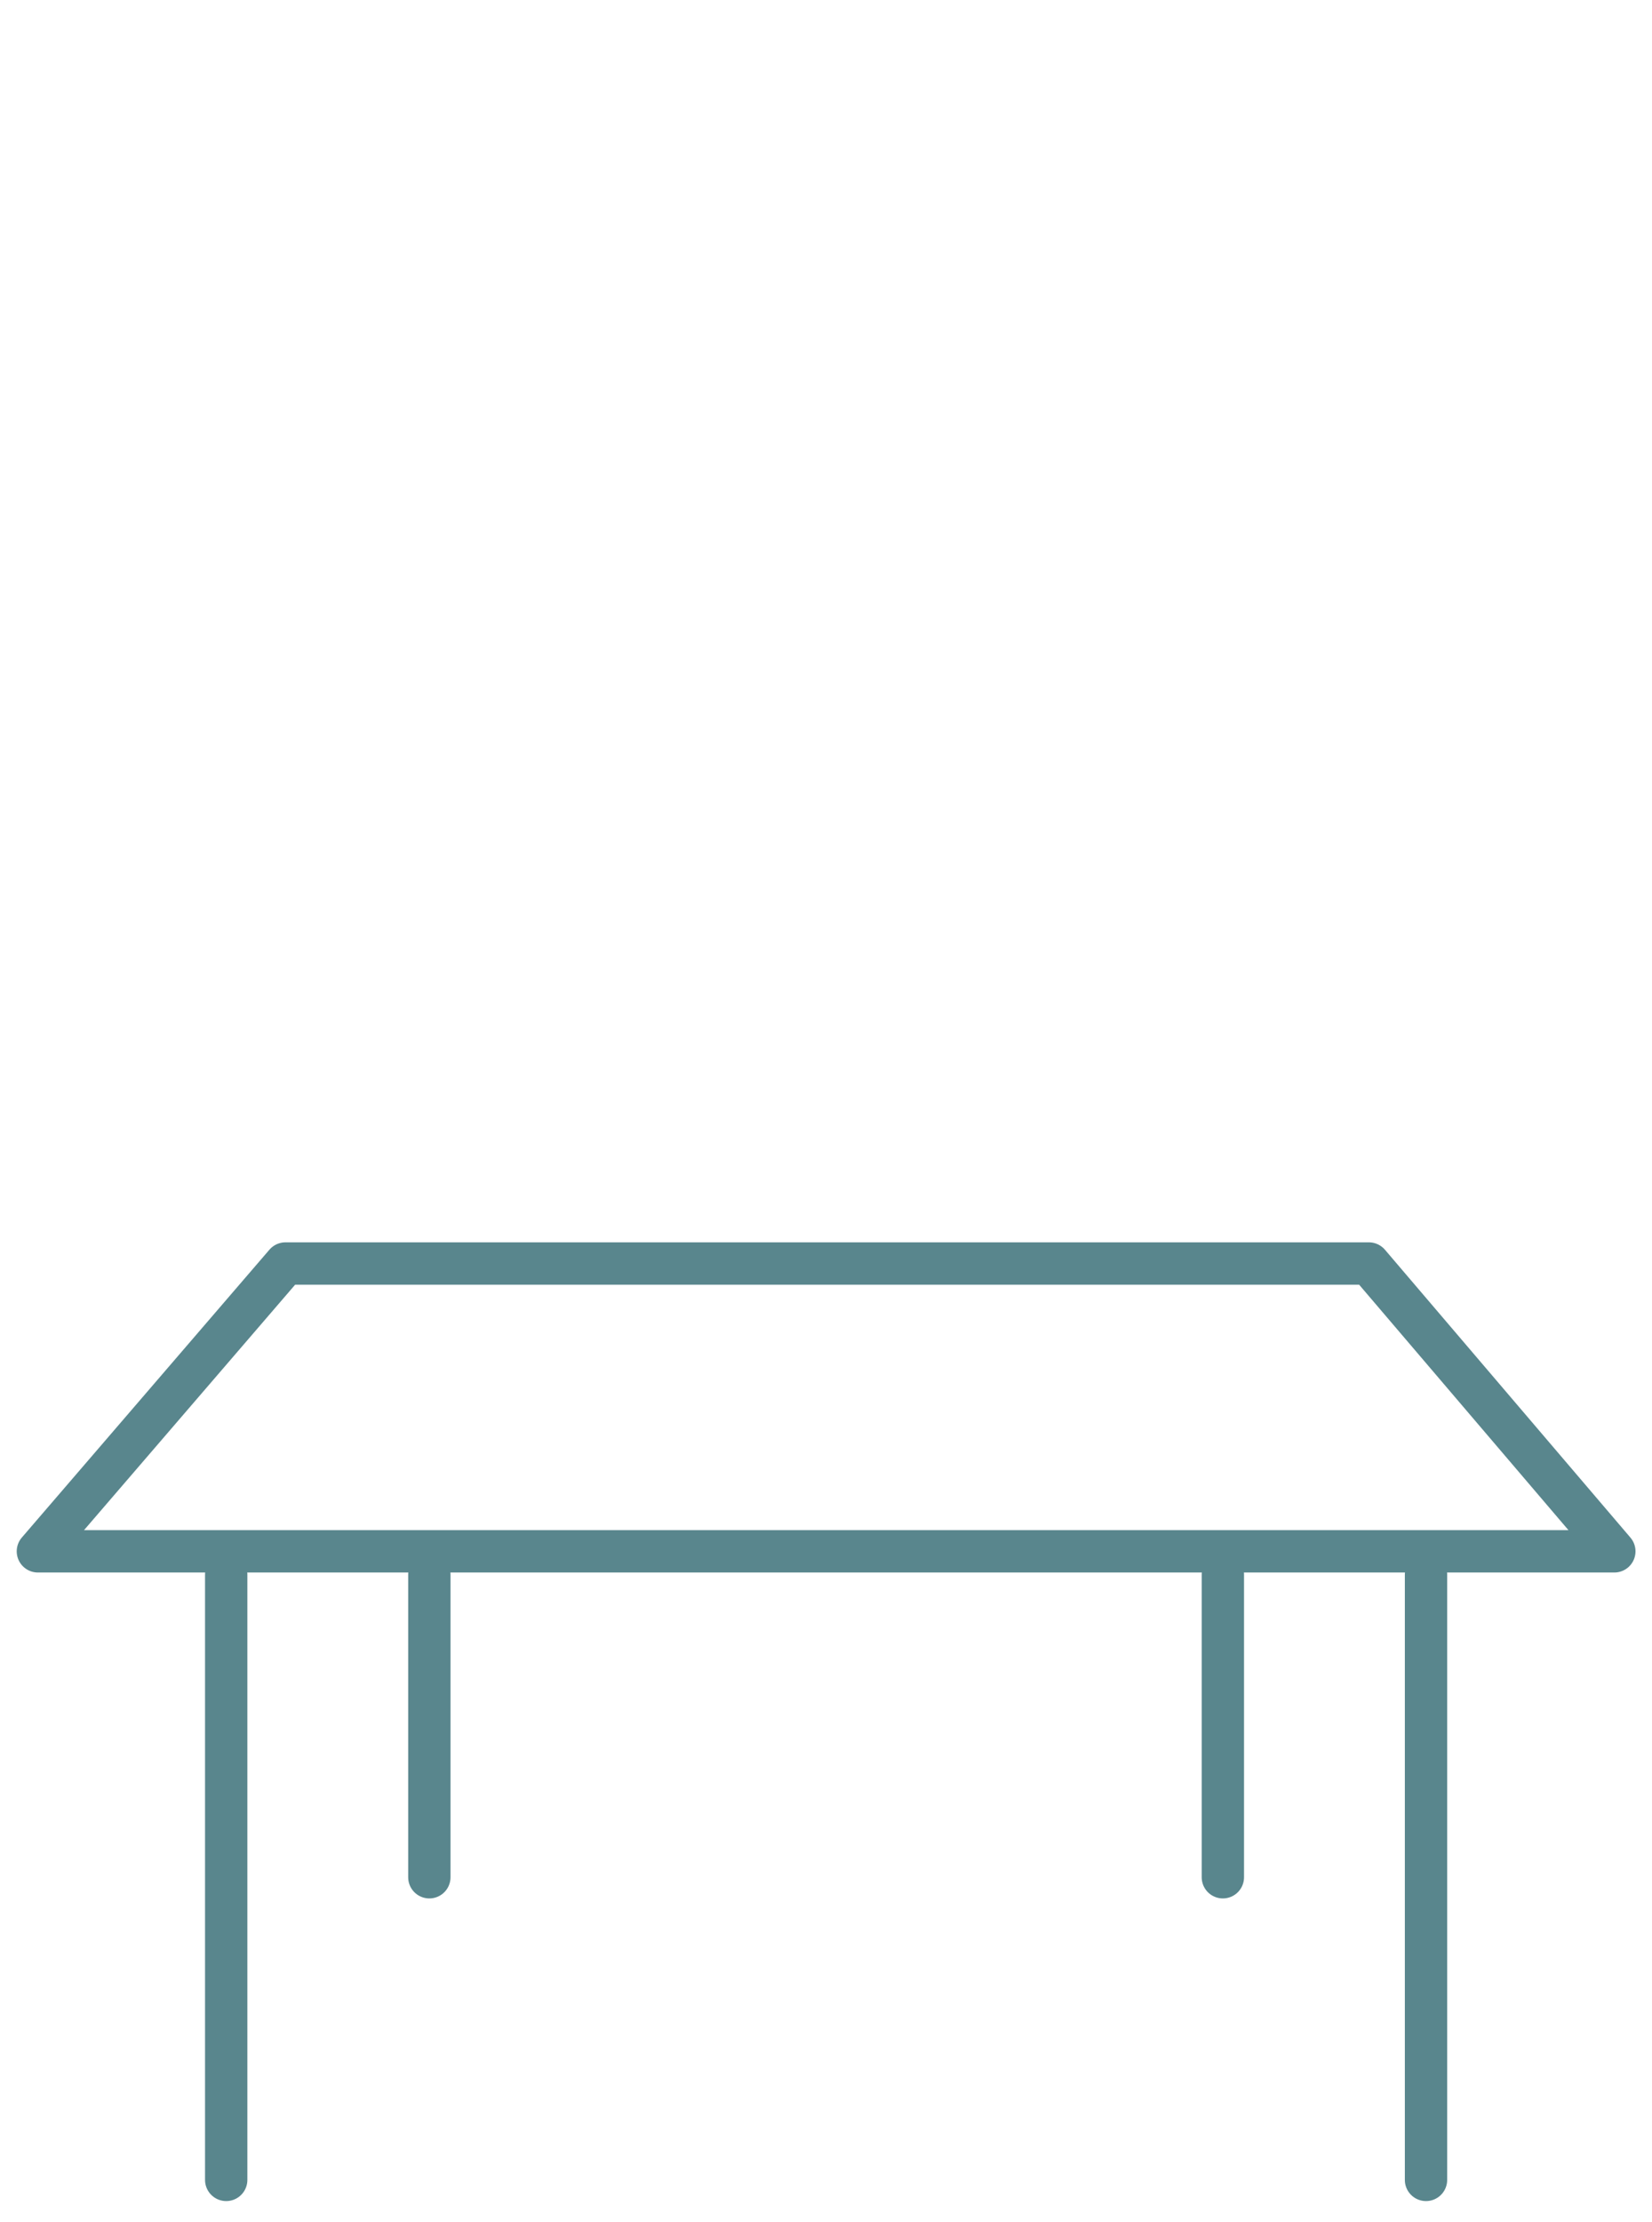 <?xml version="1.0" encoding="UTF-8"?>
<svg id="Livello_1" data-name="Livello 1" xmlns="http://www.w3.org/2000/svg" viewBox="0 0 78.07 105">
  <defs>
    <style>
      .cls-1 {
        fill: none;
        stroke: #59868d;
        stroke-linecap: round;
        stroke-linejoin: round;
        stroke-width: 2px;
      }
    </style>
  </defs>
  <path class="cls-1" d="M76.29,73.3H1.79l11.7-13.6h51.2l11.6,13.6Z"/>
  <path class="cls-1" d="M10.69,103v-28.6"/>
  <path class="cls-1" d="M67.39,103v-28.6"/>
  <path class="cls-1" d="M20.29,74.4v14.3"/>
  <path class="cls-1" d="M57.79,74.4v14.3"/>
</svg>